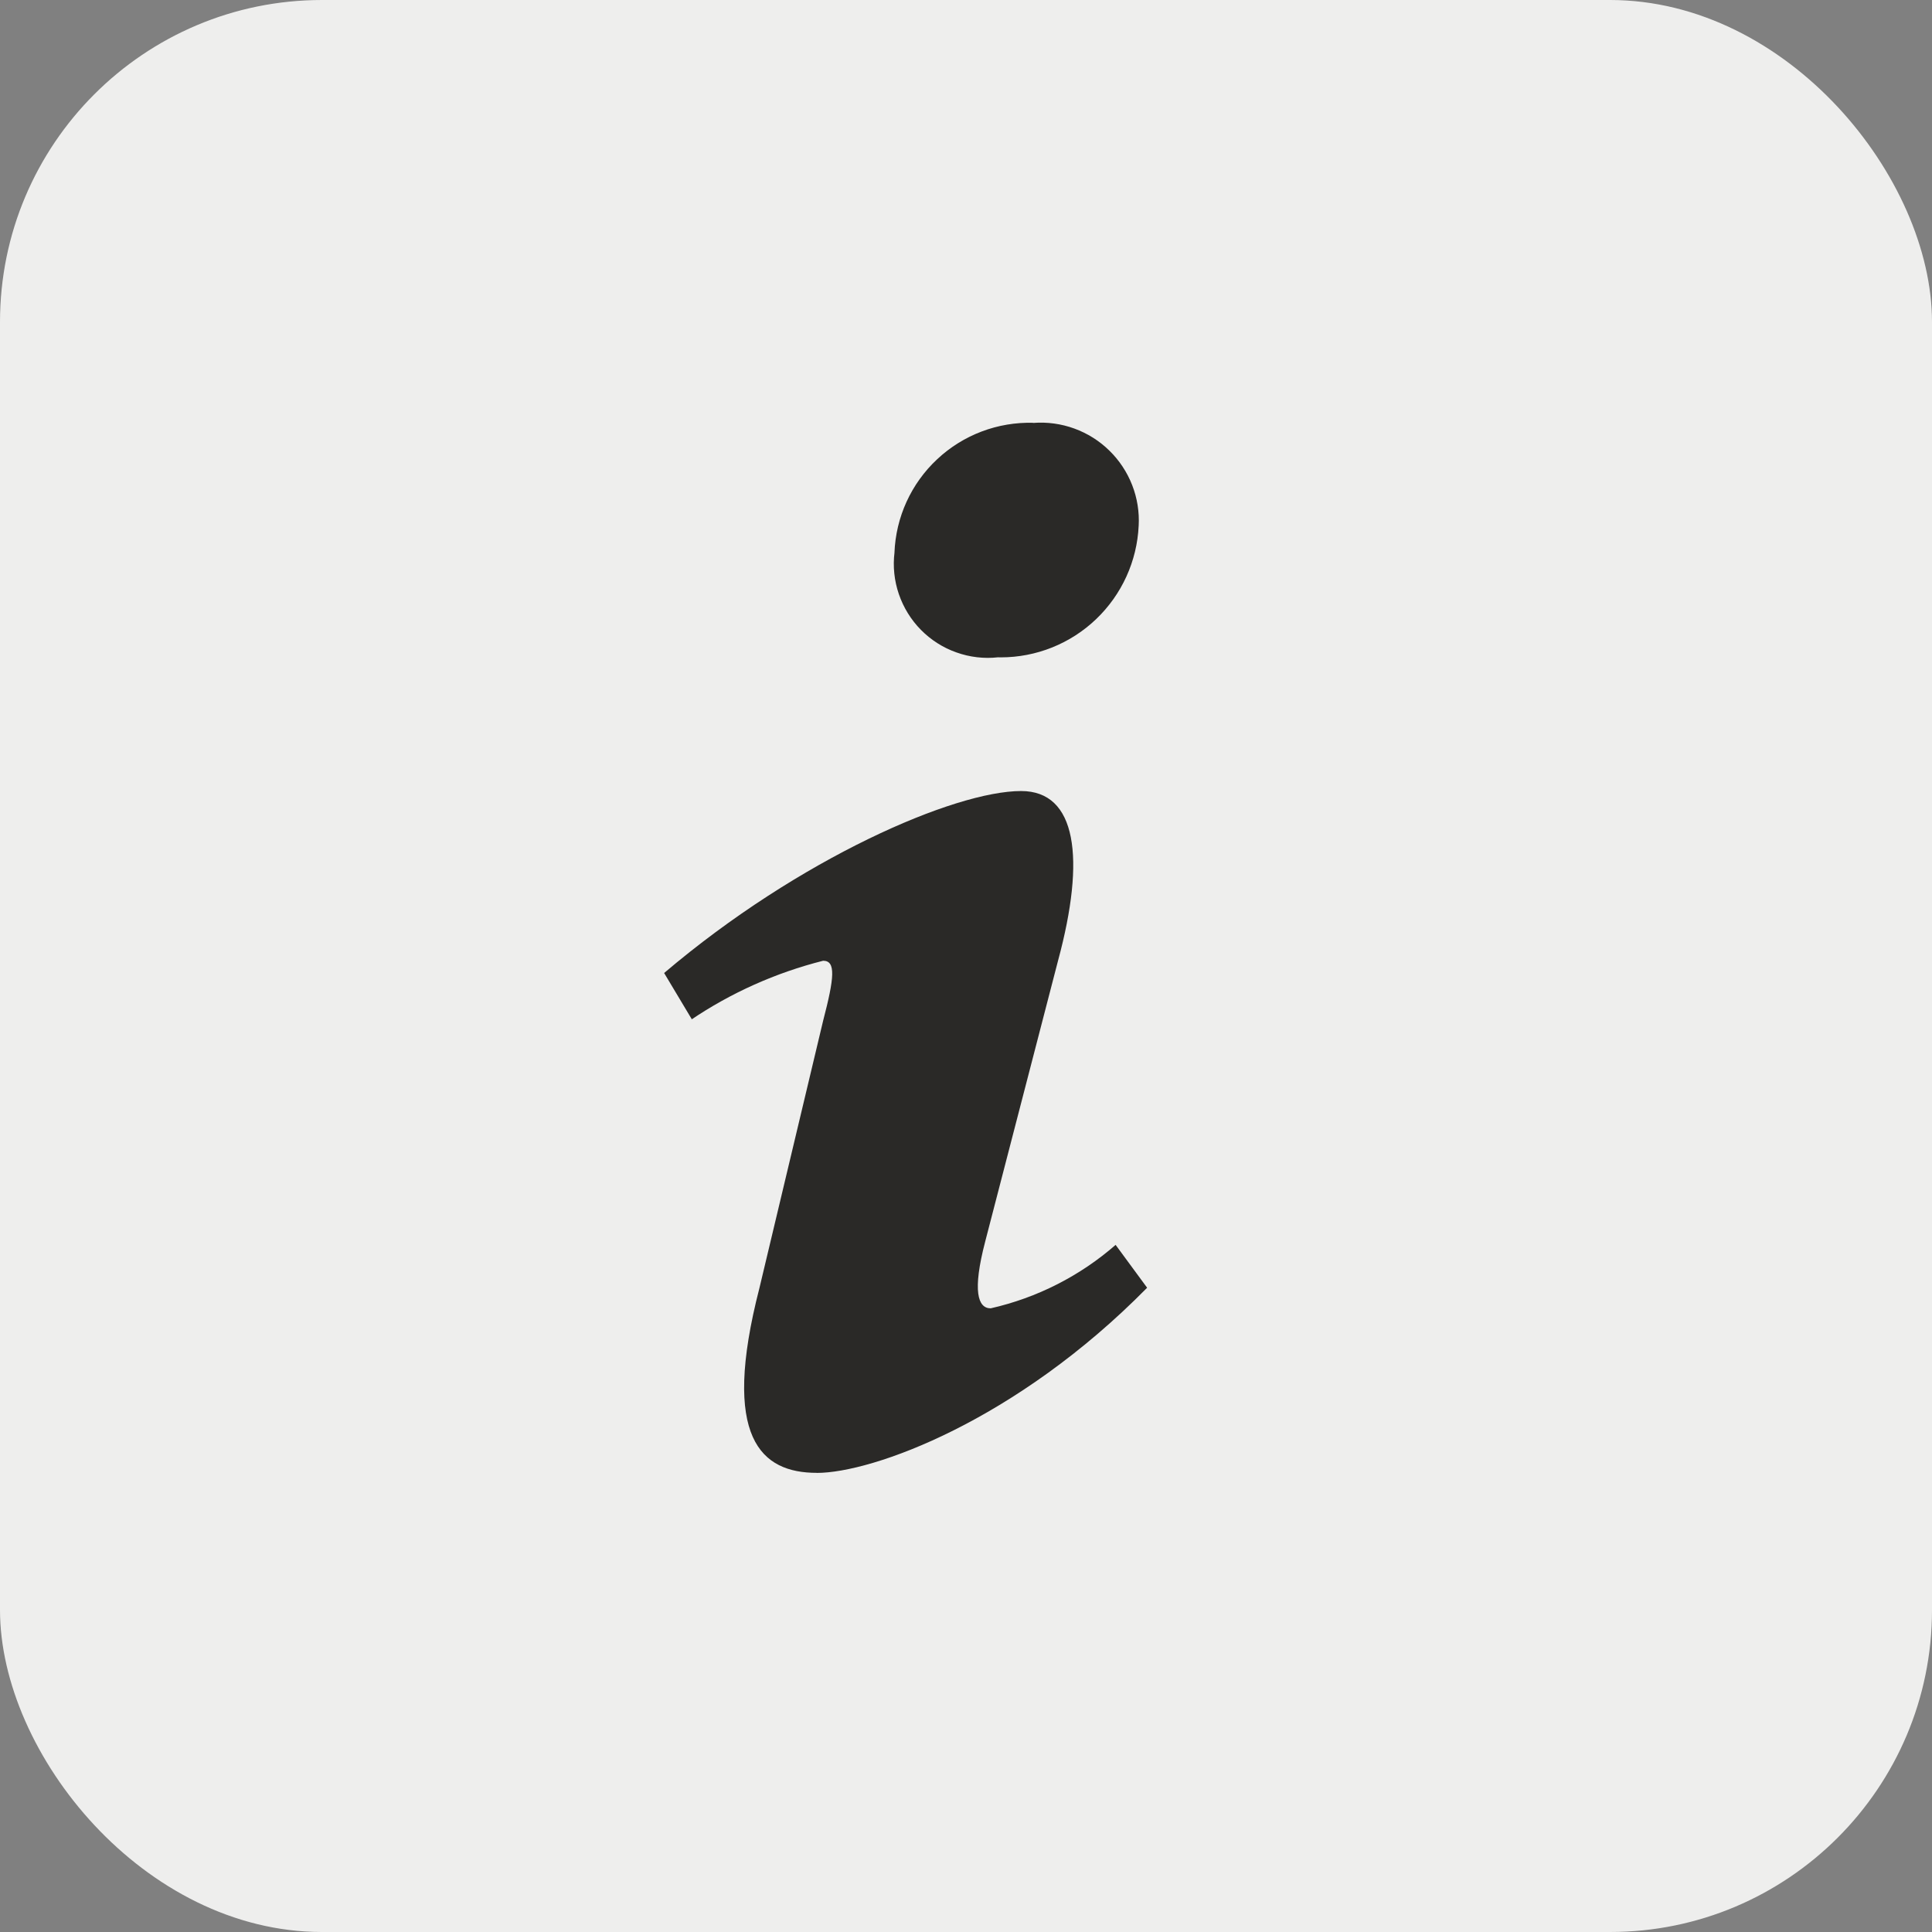 <?xml version="1.0" encoding="UTF-8"?> <svg xmlns="http://www.w3.org/2000/svg" width="32" height="32" viewBox="0 0 32 32" fill="none"><rect x="0" y="0" width="32" height="32" fill="#808080" stroke="none"/><rect width="32" height="32" rx="5.333" fill="#EEEEED"></rect><path d="M17.115 7.005C17.345 6.987 17.577 7.019 17.794 7.098C18.011 7.177 18.209 7.301 18.374 7.463C18.539 7.624 18.668 7.819 18.752 8.034C18.836 8.249 18.873 8.48 18.86 8.711V8.707C18.833 9.294 18.581 9.848 18.155 10.255C17.73 10.661 17.165 10.888 16.576 10.888L16.529 10.887H16.531C16.298 10.913 16.062 10.885 15.841 10.806C15.619 10.728 15.419 10.6 15.254 10.433C15.089 10.266 14.964 10.063 14.888 9.841C14.812 9.619 14.787 9.382 14.816 9.149L14.815 9.157C14.837 8.566 15.091 8.009 15.523 7.606C15.954 7.202 16.527 6.986 17.118 7.003H17.114L17.115 7.005ZM13.529 24.395C12.61 24.395 11.936 23.827 12.579 21.332L13.634 16.905C13.819 16.196 13.848 15.913 13.634 15.913C12.85 16.111 12.105 16.444 11.435 16.898L11.459 16.883L11 16.116C13.237 14.216 15.811 13.102 16.913 13.102C17.832 13.102 17.985 14.208 17.525 15.91L16.318 20.564C16.103 21.386 16.196 21.67 16.409 21.67C17.177 21.496 17.891 21.133 18.484 20.614L18.478 20.619L19 21.329C16.823 23.541 14.448 24.396 13.529 24.396L13.529 24.395Z" fill="#2A2927"></path></svg> 